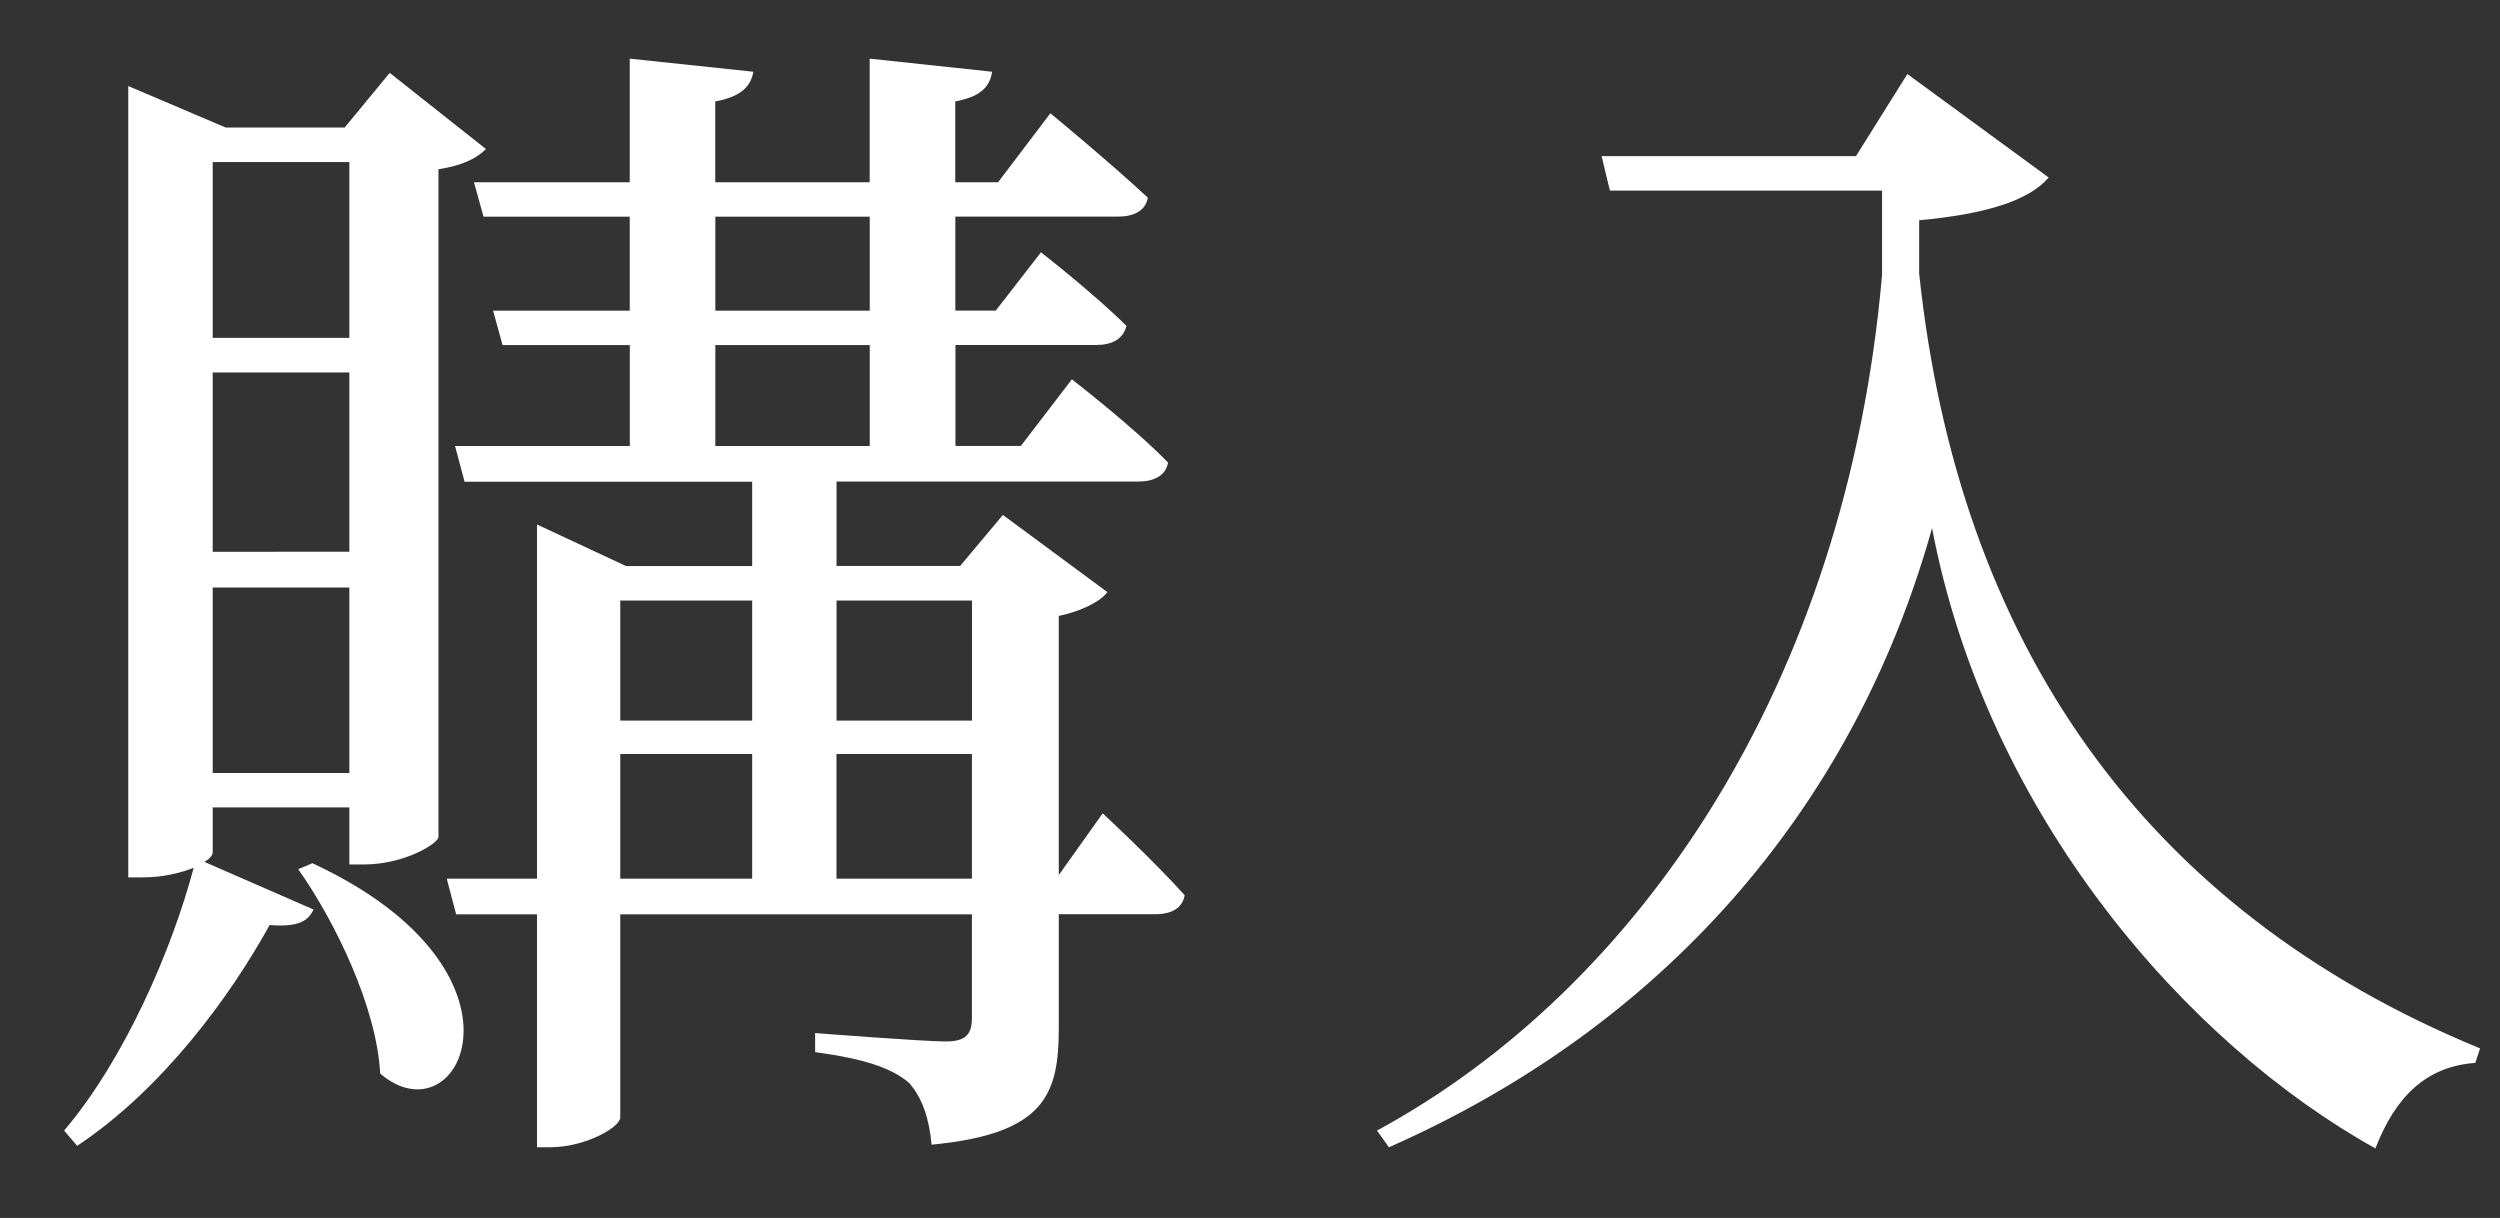 <?xml version="1.0" encoding="utf-8"?>
<!-- Generator: Adobe Illustrator 15.1.0, SVG Export Plug-In . SVG Version: 6.00 Build 0)  -->
<!DOCTYPE svg PUBLIC "-//W3C//DTD SVG 1.1//EN" "http://www.w3.org/Graphics/SVG/1.1/DTD/svg11.dtd">
<svg version="1.1" id="レイヤー_1" xmlns="http://www.w3.org/2000/svg" xmlns:xlink="http://www.w3.org/1999/xlink" x="0px"
	 y="0px" width="39px" height="19px" viewBox="0 0 39 19" enable-background="new 0 0 39 19" xml:space="preserve">
<rect x="0" y="0" width="39" height="19" fill="#333333" stroke="none"/>
<g id="レイヤー_3" display="none">
	<rect x="-118.5" y="-117.5" display="inline" stroke="#000000" stroke-miterlimit="10" width="323" height="381"/>
</g>
<g>
	<path fill="#FFFFFF" d="M3.318,13.298c0,0.037-0.038,0.095-0.13,0.147l1.704,0.744c-0.092,0.185-0.24,0.275-0.686,0.242
		c-0.612,1.11-1.668,2.557-3.002,3.444L1,17.637c0.946-1.113,1.688-2.837,2.021-4.099c-0.185,0.073-0.463,0.149-0.797,0.149H2.001
		V1.342L3.522,1.99h1.854L6.08,1.137l1.501,1.188C7.433,2.473,7.21,2.583,6.84,2.64v10.418c0,0.094-0.52,0.428-1.168,0.428H5.45
		v-0.891H3.318V13.298z M3.318,2.528v2.743H5.45V2.528H3.318z M5.45,8.607V5.81H3.318v2.798L5.45,8.607L5.45,8.607z M5.45,12.059
		V9.166H3.318v2.893H5.45z M4.873,13.466c3.634,1.687,2.3,4.354,1.058,3.281c-0.055-1.037-0.704-2.374-1.279-3.188L4.873,13.466z
		 M17.202,12.688c0,0,0.816,0.758,1.279,1.278c-0.037,0.203-0.205,0.296-0.463,0.296h-1.501v1.78c0,1.037-0.223,1.647-1.984,1.815
		c-0.037-0.408-0.149-0.74-0.353-0.965c-0.26-0.222-0.667-0.371-1.464-0.479v-0.297c0,0,1.686,0.131,2.038,0.131
		c0.316,0,0.408-0.114,0.408-0.371v-1.612H9.676v3.168c0,0.15-0.539,0.465-1.094,0.465H8.377v-3.633H7.116l-0.147-0.557h1.408V8.182
		l1.391,0.649h1.966V7.515H7.247L7.099,6.958h2.726V5.383H7.84L7.692,4.846h2.132V3.38H7.543L7.394,2.843h2.43V0.915l1.928,0.204
		c-0.038,0.223-0.186,0.39-0.594,0.463v1.261h2.409V0.915l1.91,0.204c-0.037,0.242-0.185,0.39-0.575,0.463v1.261h0.668l0.816-1.076
		c0,0,0.946,0.78,1.52,1.317c-0.035,0.205-0.222,0.295-0.463,0.295h-2.54v1.466h0.631l0.705-0.909c0,0,0.833,0.648,1.334,1.149
		c-0.055,0.206-0.222,0.297-0.482,0.297h-2.186v1.575h1.02l0.796-1.039c0,0,0.964,0.743,1.501,1.299
		C18.185,7.421,18,7.512,17.759,7.512H13.05v1.317h1.928l0.667-0.796l1.63,1.204c-0.11,0.149-0.406,0.297-0.758,0.372v4.042
		L17.202,12.688z M9.676,9.368v1.873h2.058V9.368H9.676z M9.676,13.707h2.058v-1.945H9.676V13.707z M11.159,4.846h2.409V3.38h-2.409
		V4.846z M11.159,6.958h2.409V5.383h-2.409V6.958z M13.05,9.368v1.873h2.113V9.368H13.05z M15.162,13.707v-1.945h-2.113v1.945
		H15.162z"/>
	<path fill="#FFFFFF" d="M29.755,1.155l2.204,1.614c-0.314,0.372-1.02,0.575-2.02,0.667V4.27c0.611,5.747,3.484,9.919,8.75,12.085
		l-0.074,0.226c-0.76,0.054-1.243,0.519-1.559,1.334c-2.931-1.63-6.062-5.188-6.916-9.677c-1.242,4.45-4.264,7.804-8.473,9.659
		l-0.186-0.26c4.098-2.225,7.322-6.972,7.879-13.348V2.973h-4.246l-0.129-0.537h3.968L29.755,1.155z"/>
</g>
</svg>
